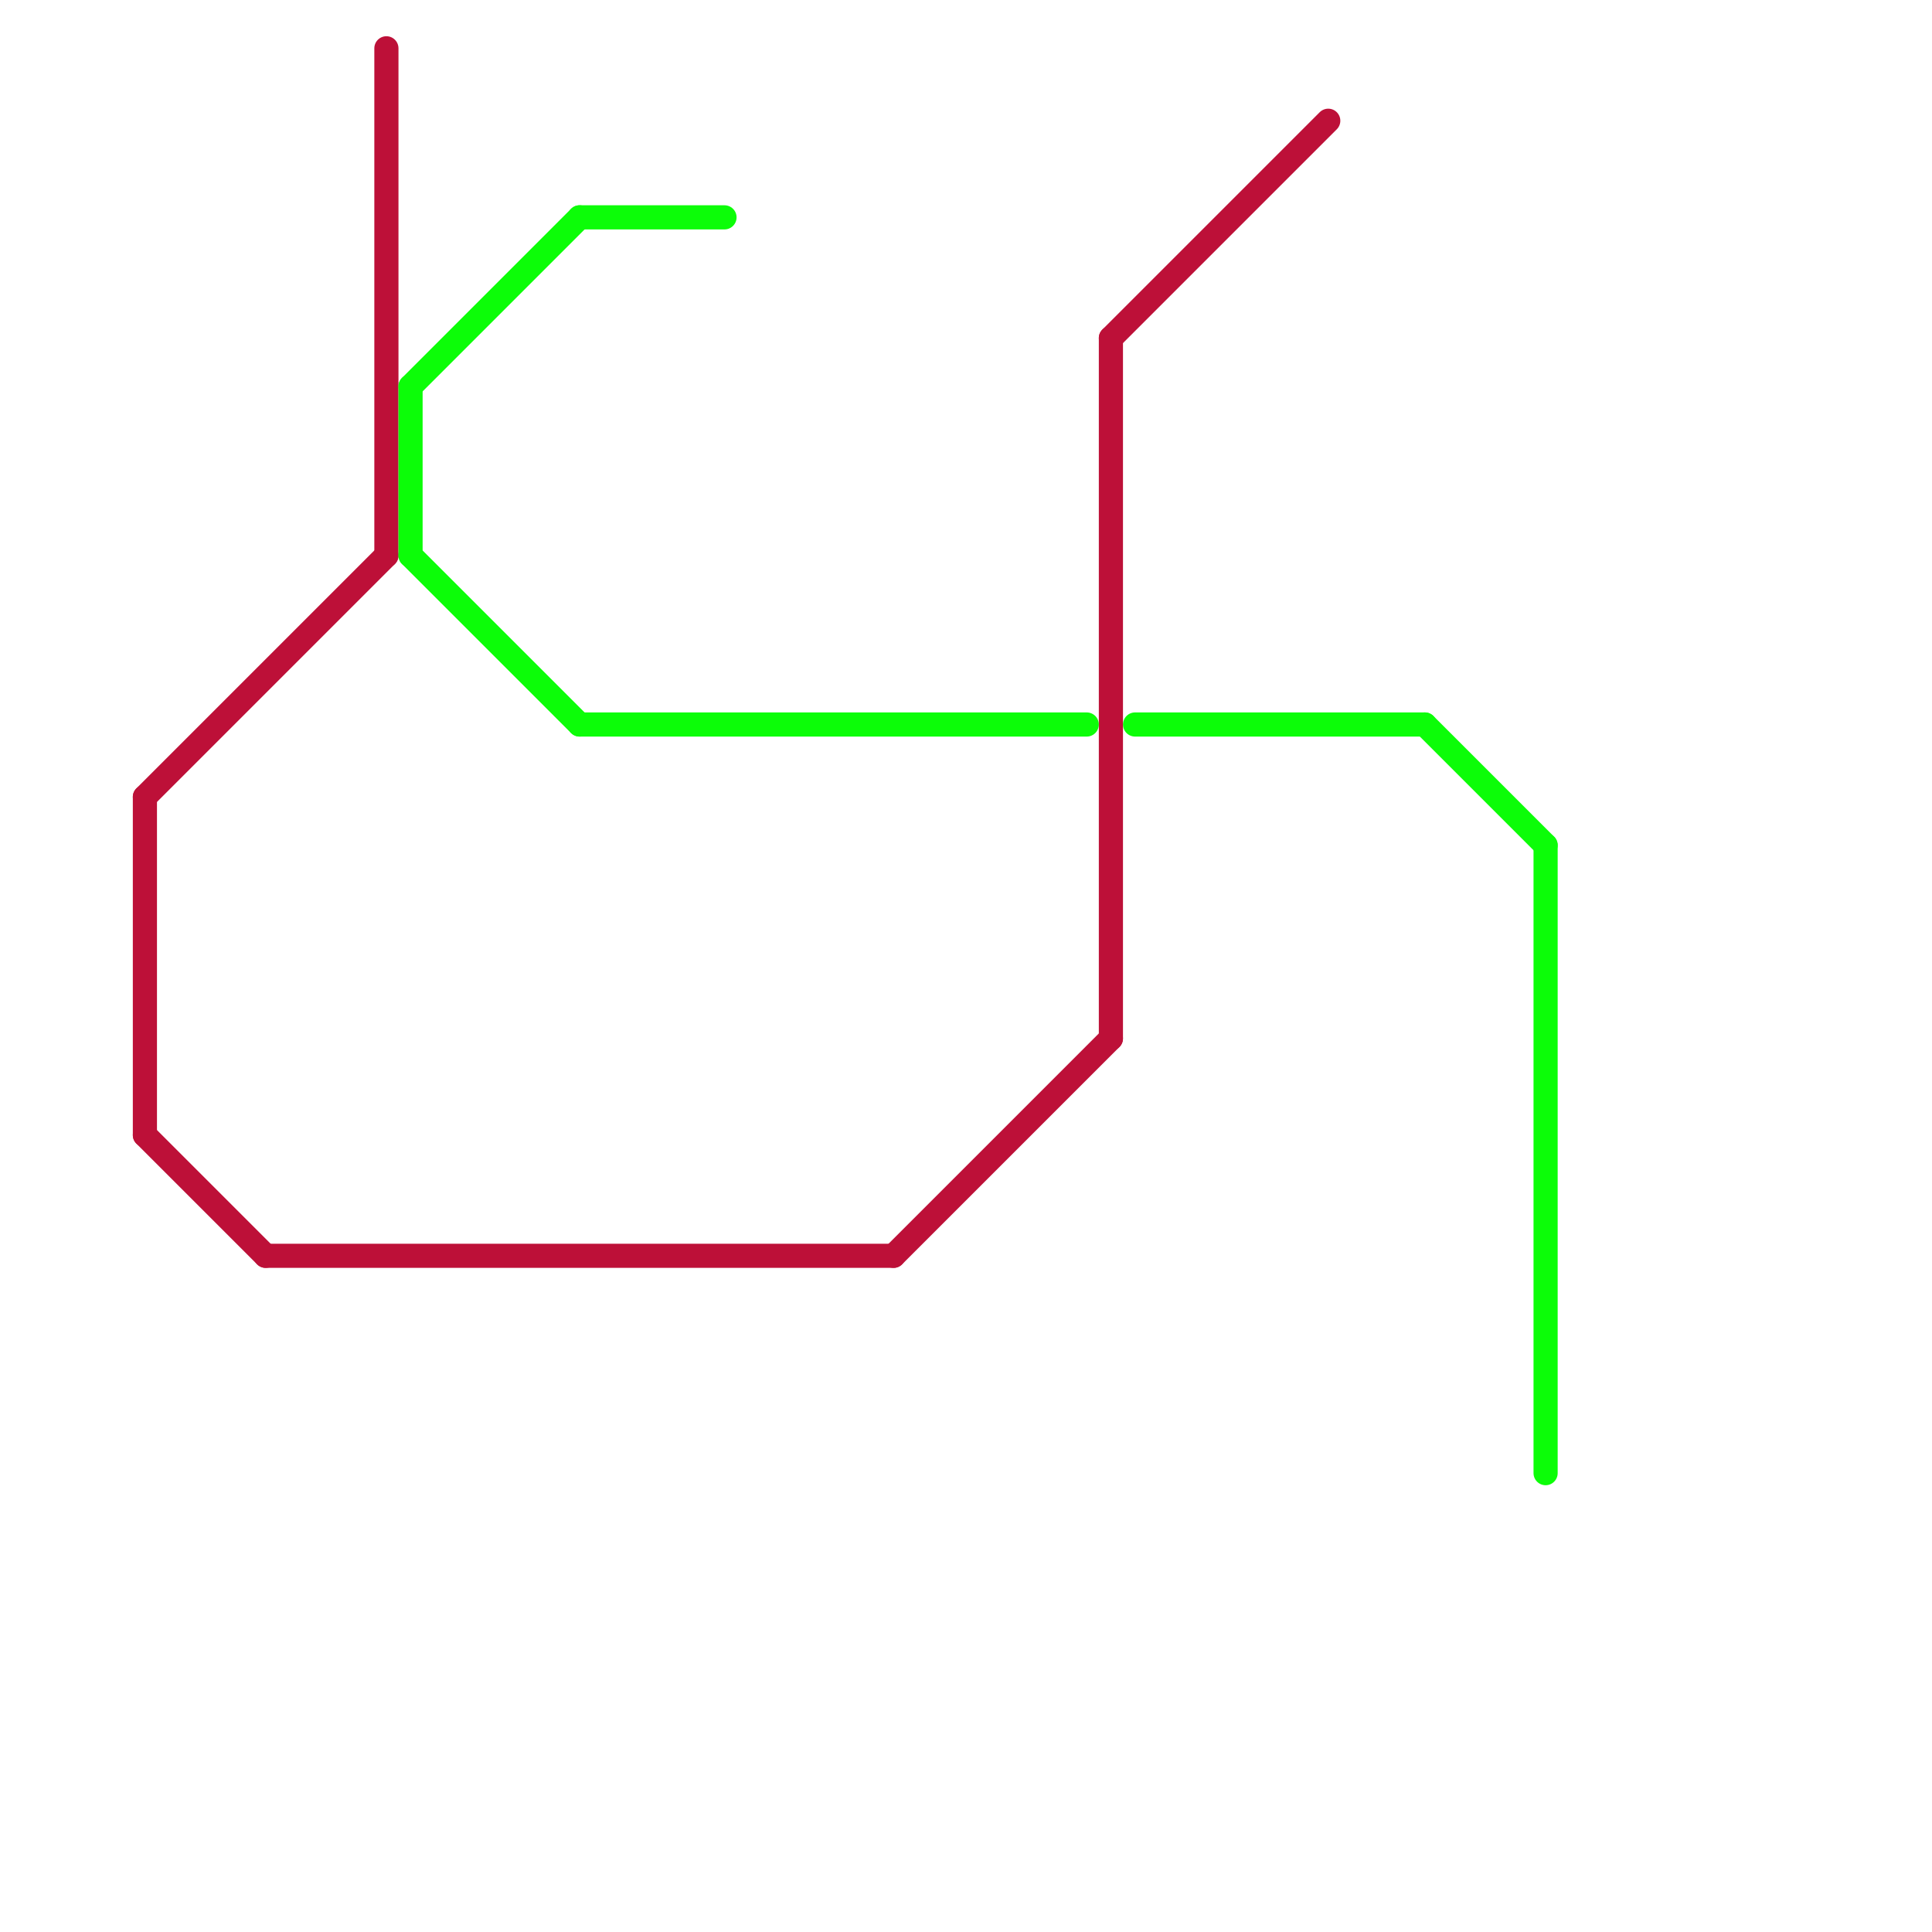 
<svg version="1.1" xmlns="http://www.w3.org/2000/svg" viewBox="0 0 80 80">
<style>text { font: 1px Helvetica; font-weight: 600; white-space: pre; dominant-baseline: central; } line { stroke-width: 1; fill: none; stroke-linecap: round; stroke-linejoin: round; } .c0 { stroke: #bd1038 } .c1 { stroke: #0cfd08 }</style><defs><g id="wm-xf"><circle r="1.2" fill="#000"/><circle r="0.9" fill="#fff"/><circle r="0.6" fill="#000"/><circle r="0.3" fill="#fff"/></g><g id="wm"><circle r="0.6" fill="#000"/><circle r="0.3" fill="#fff"/></g></defs><line class="c0" x1="16" y1="2" x2="16" y2="23"/><line class="c0" x1="37" y1="52" x2="46" y2="43"/><line class="c0" x1="6" y1="33" x2="6" y2="47"/><line class="c0" x1="6" y1="47" x2="11" y2="52"/><line class="c0" x1="46" y1="14" x2="46" y2="43"/><line class="c0" x1="46" y1="14" x2="55" y2="5"/><line class="c0" x1="11" y1="52" x2="37" y2="52"/><line class="c0" x1="6" y1="33" x2="16" y2="23"/><line class="c1" x1="47" y1="30" x2="59" y2="30"/><line class="c1" x1="17" y1="16" x2="17" y2="23"/><line class="c1" x1="59" y1="30" x2="64" y2="35"/><line class="c1" x1="64" y1="35" x2="64" y2="61"/><line class="c1" x1="24" y1="30" x2="45" y2="30"/><line class="c1" x1="17" y1="16" x2="24" y2="9"/><line class="c1" x1="24" y1="9" x2="30" y2="9"/><line class="c1" x1="17" y1="23" x2="24" y2="30"/>
</svg>
